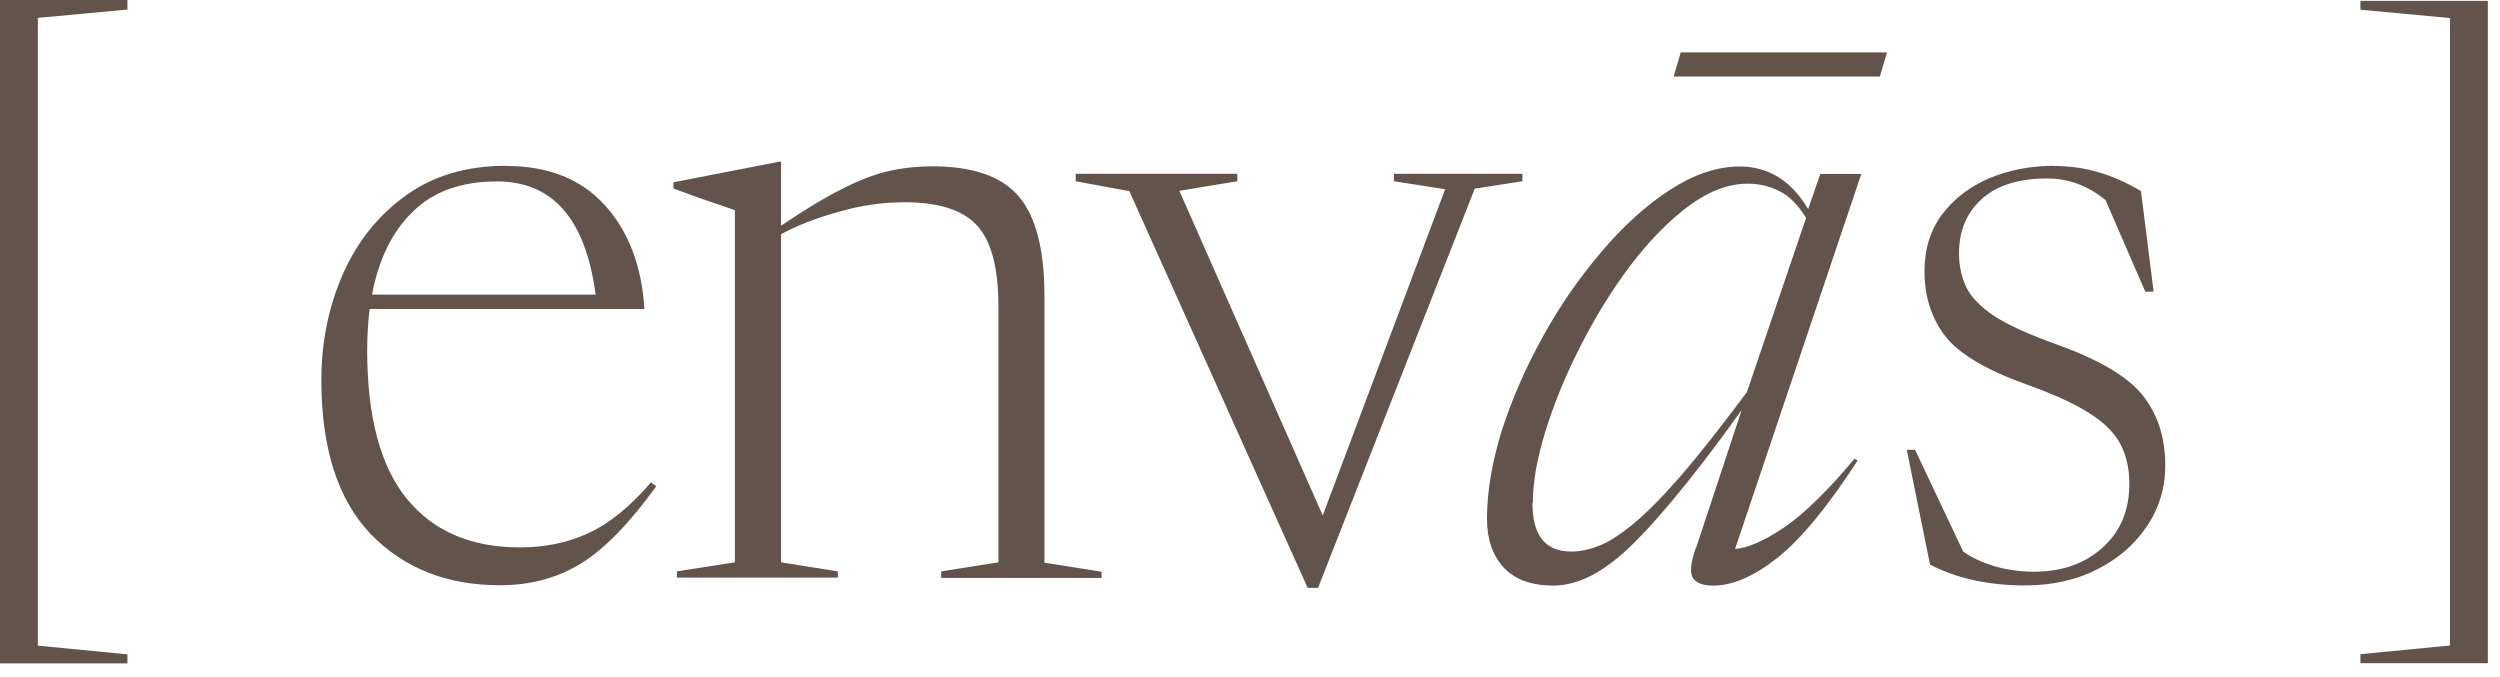 <svg xmlns="http://www.w3.org/2000/svg" fill="none" viewBox="0 0 144 39" height="39" width="144">
<g clip-path="url(#clip0_64_1023)">
<path fill="#63544B" d="M143.3 0.05V38.2H135.96V37.68L141.12 37.18V1.04L135.96 0.56V0.05H143.3ZM118.28 9.56C119.2 9.56 120.07 9.68 120.87 9.92C121.67 10.15 122.49 10.51 123.32 11.01L124.05 16.8H123.57L121.28 11.53C120.28 10.7 119.16 10.28 117.92 10.28C116.27 10.28 115 10.68 114.13 11.48C113.27 12.27 112.84 13.3 112.84 14.59C112.84 15.3 112.98 15.95 113.25 16.52C113.52 17.1 114.06 17.66 114.86 18.2C115.68 18.73 116.9 19.28 118.52 19.86C120.96 20.74 122.6 21.72 123.45 22.81C124.3 23.9 124.72 25.23 124.72 26.81C124.72 28.11 124.36 29.29 123.65 30.33C122.95 31.37 121.99 32.2 120.77 32.81C119.56 33.42 118.18 33.72 116.64 33.72C114.54 33.72 112.71 33.32 111.17 32.52L109.83 25.91H110.31L113.08 31.77C113.58 32.12 114.18 32.4 114.87 32.61C115.58 32.82 116.35 32.93 117.16 32.93C118.76 32.93 120.08 32.47 121.11 31.54C122.14 30.62 122.65 29.39 122.65 27.86C122.65 27 122.48 26.25 122.15 25.61C121.82 24.96 121.23 24.36 120.38 23.82C119.53 23.27 118.33 22.72 116.77 22.16C114.44 21.33 112.86 20.4 112.05 19.37C111.25 18.33 110.85 17.08 110.85 15.62C110.85 14.36 111.18 13.28 111.85 12.37C112.53 11.46 113.43 10.77 114.55 10.28C115.69 9.8 116.94 9.55 118.3 9.55L118.28 9.56ZM97.69 31.57L100.32 23.62C98.78 25.77 97.44 27.51 96.32 28.84C95.21 30.17 94.25 31.19 93.44 31.91C92.62 32.61 91.9 33.08 91.26 33.34C90.64 33.6 90.04 33.73 89.47 33.73C88.23 33.73 87.28 33.39 86.63 32.71C85.98 32.01 85.65 31.07 85.65 29.89C85.65 28.32 85.94 26.61 86.51 24.78C87.1 22.95 87.9 21.14 88.89 19.35C89.88 17.56 91.02 15.94 92.27 14.47C93.53 12.99 94.84 11.81 96.2 10.93C97.58 10.04 98.91 9.59 100.2 9.59C101.87 9.59 103.18 10.41 104.15 12.04L104.85 10.02H107.21L99.94 31.62C100.7 31.56 101.64 31.14 102.78 30.37C103.93 29.58 105.28 28.27 106.82 26.42L107 26.53C105.26 29.21 103.71 31.08 102.37 32.14C101.02 33.2 99.8 33.73 98.69 33.73C98.08 33.73 97.69 33.58 97.51 33.28C97.33 32.99 97.38 32.42 97.67 31.58L97.69 31.57ZM88.27 28.98C88.27 30.84 89.01 31.77 90.5 31.77C91 31.77 91.52 31.66 92.07 31.45C92.63 31.24 93.29 30.82 94.05 30.2C94.81 29.58 95.72 28.66 96.78 27.45C97.84 26.22 99.12 24.6 100.62 22.59L104.03 12.55C103.56 11.79 103.05 11.28 102.49 11.01C101.93 10.72 101.32 10.58 100.67 10.58C99.56 10.58 98.43 11.01 97.26 11.87C96.11 12.73 95 13.87 93.92 15.28C92.86 16.69 91.91 18.22 91.06 19.89C90.21 21.54 89.54 23.17 89.04 24.77C88.54 26.36 88.29 27.76 88.29 28.97L88.27 28.98ZM96.4 4.41L96.81 3.02H108.69L108.28 4.41H96.4ZM84.94 10.88L75.92 33.86H75.32L65.05 11.01L61.96 10.44V10.01H71.27V10.44L67.93 10.99L76.19 29.69L83.24 10.9L80.29 10.44V10.01H87.69V10.44L84.93 10.87L84.94 10.88ZM54.22 32.91L57.51 32.39V17.67C57.51 15.41 57.09 13.85 56.26 12.97C55.44 12.09 54.06 11.65 52.1 11.65C50.84 11.65 49.58 11.83 48.31 12.2C47.04 12.55 45.93 12.98 44.99 13.49V32.39L48.26 32.91V33.27H38.99V32.91L42.33 32.39V12.11C42.09 12.02 41.69 11.88 41.15 11.7C40.6 11.52 39.82 11.24 38.79 10.86V10.5L44.85 9.32H44.99V13C46.38 12.06 47.56 11.35 48.53 10.87C49.51 10.37 50.41 10.03 51.21 9.85C52.01 9.67 52.85 9.58 53.71 9.58C56.04 9.58 57.7 10.16 58.68 11.31C59.66 12.46 60.16 14.37 60.16 17.03V32.41L63.45 32.93V33.29H54.21V32.93L54.22 32.91ZM29.15 9.56C31.59 9.56 33.49 10.32 34.85 11.83C36.21 13.34 36.97 15.34 37.12 17.8H21.29C21.2 18.54 21.15 19.34 21.15 20.18C21.15 24.01 21.91 26.86 23.44 28.74C24.97 30.6 27.13 31.53 29.94 31.53C31.39 31.53 32.71 31.26 33.89 30.71C35.09 30.16 36.29 29.19 37.5 27.78L37.8 28.01C36.26 30.14 34.81 31.63 33.46 32.46C32.11 33.29 30.56 33.71 28.8 33.71C25.74 33.71 23.26 32.73 21.35 30.76C19.46 28.78 18.51 25.82 18.51 21.9C18.51 19.69 18.93 17.65 19.76 15.77C20.59 13.89 21.8 12.39 23.39 11.25C24.98 10.11 26.9 9.55 29.14 9.55L29.15 9.56ZM28.63 10.45C26.57 10.45 24.95 11.03 23.77 12.2C22.59 13.35 21.81 14.94 21.43 16.97H34.31C33.73 12.62 31.84 10.45 28.63 10.45ZM0 38.2V0H7.34V0.55L2.18 1.03V37.19L7.34 37.69V38.21H0V38.2Z"></path>
</g>
<defs>
<clipPath id="clip0_64_1023">
<rect fill="white" height="38.2" width="143.3"></rect>
</clipPath>
</defs>
</svg>
